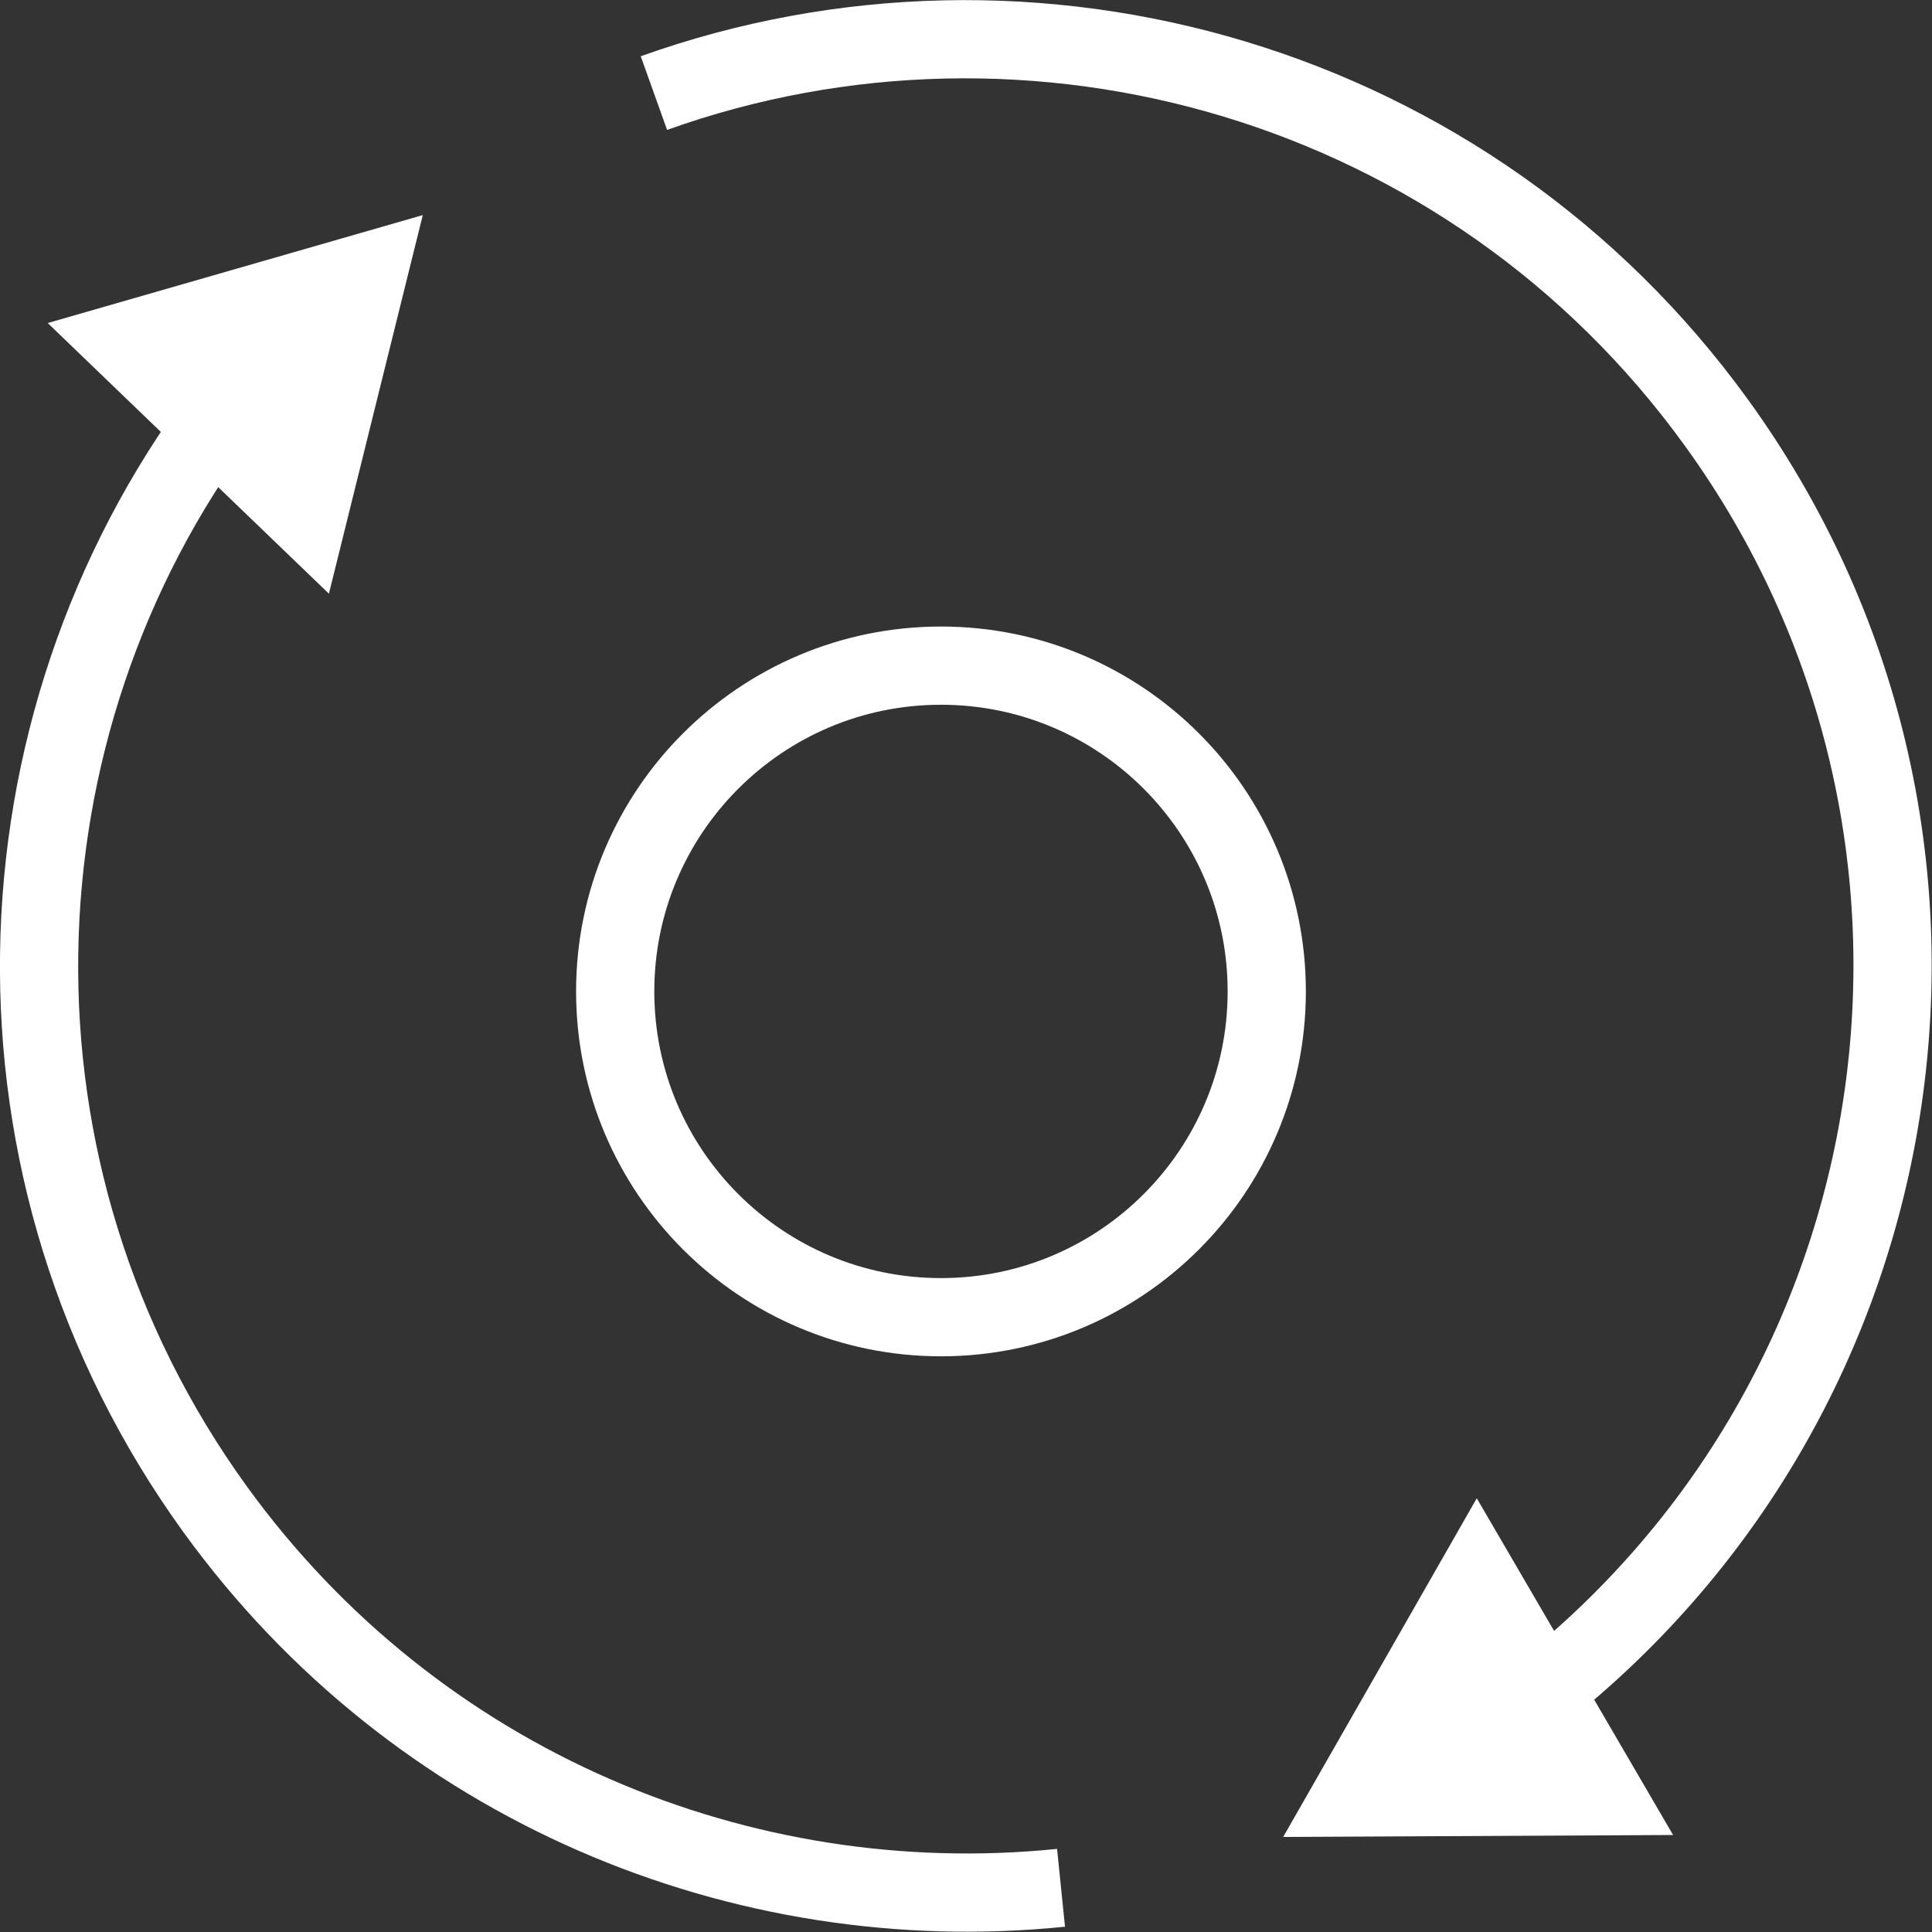 <?xml version="1.0" encoding="UTF-8"?>
<svg id="Ebene_2" data-name="Ebene 2" xmlns="http://www.w3.org/2000/svg" viewBox="0 0 49.4 49.4">
  <rect x="0" y="0" width="49.4" height="49.4" fill="#333333" stroke="none"/>
  <defs>
    <style>
      .cls-1 {
        fill: #fff;
      }

      .cls-2 {
        fill: none;
        stroke: #fff;
        stroke-miterlimit: 10;
        stroke-width: 2px;
      }
    </style>
  </defs>
  <g id="Ebene_1-2" data-name="Ebene 1">
    <path class="cls-2" d="M27.13,48.27c-8.14.83-16.49-2.58-21.63-9.68C-.72,29.99-.34,18.62,5.69,10.54"/>
    <polygon class="cls-1" points="8.41 15.18 10.81 5.5 1.22 8.26 8.41 15.18"/>
    <path class="cls-2" d="M16.72,2.38c9.67-3.46,20.85-.31,27.17,8.43,7.55,10.43,5.37,24.93-4.79,32.71"/>
    <polygon class="cls-1" points="37.76 38.31 32.81 46.97 42.78 46.92 37.76 38.31"/>
    <path class="cls-2" d="M32.39,25.35c0,4.6-3.73,8.33-8.33,8.33s-8.33-3.73-8.33-8.33,3.73-8.33,8.33-8.33,8.33,3.73,8.33,8.33Z"/>
  </g>
</svg>